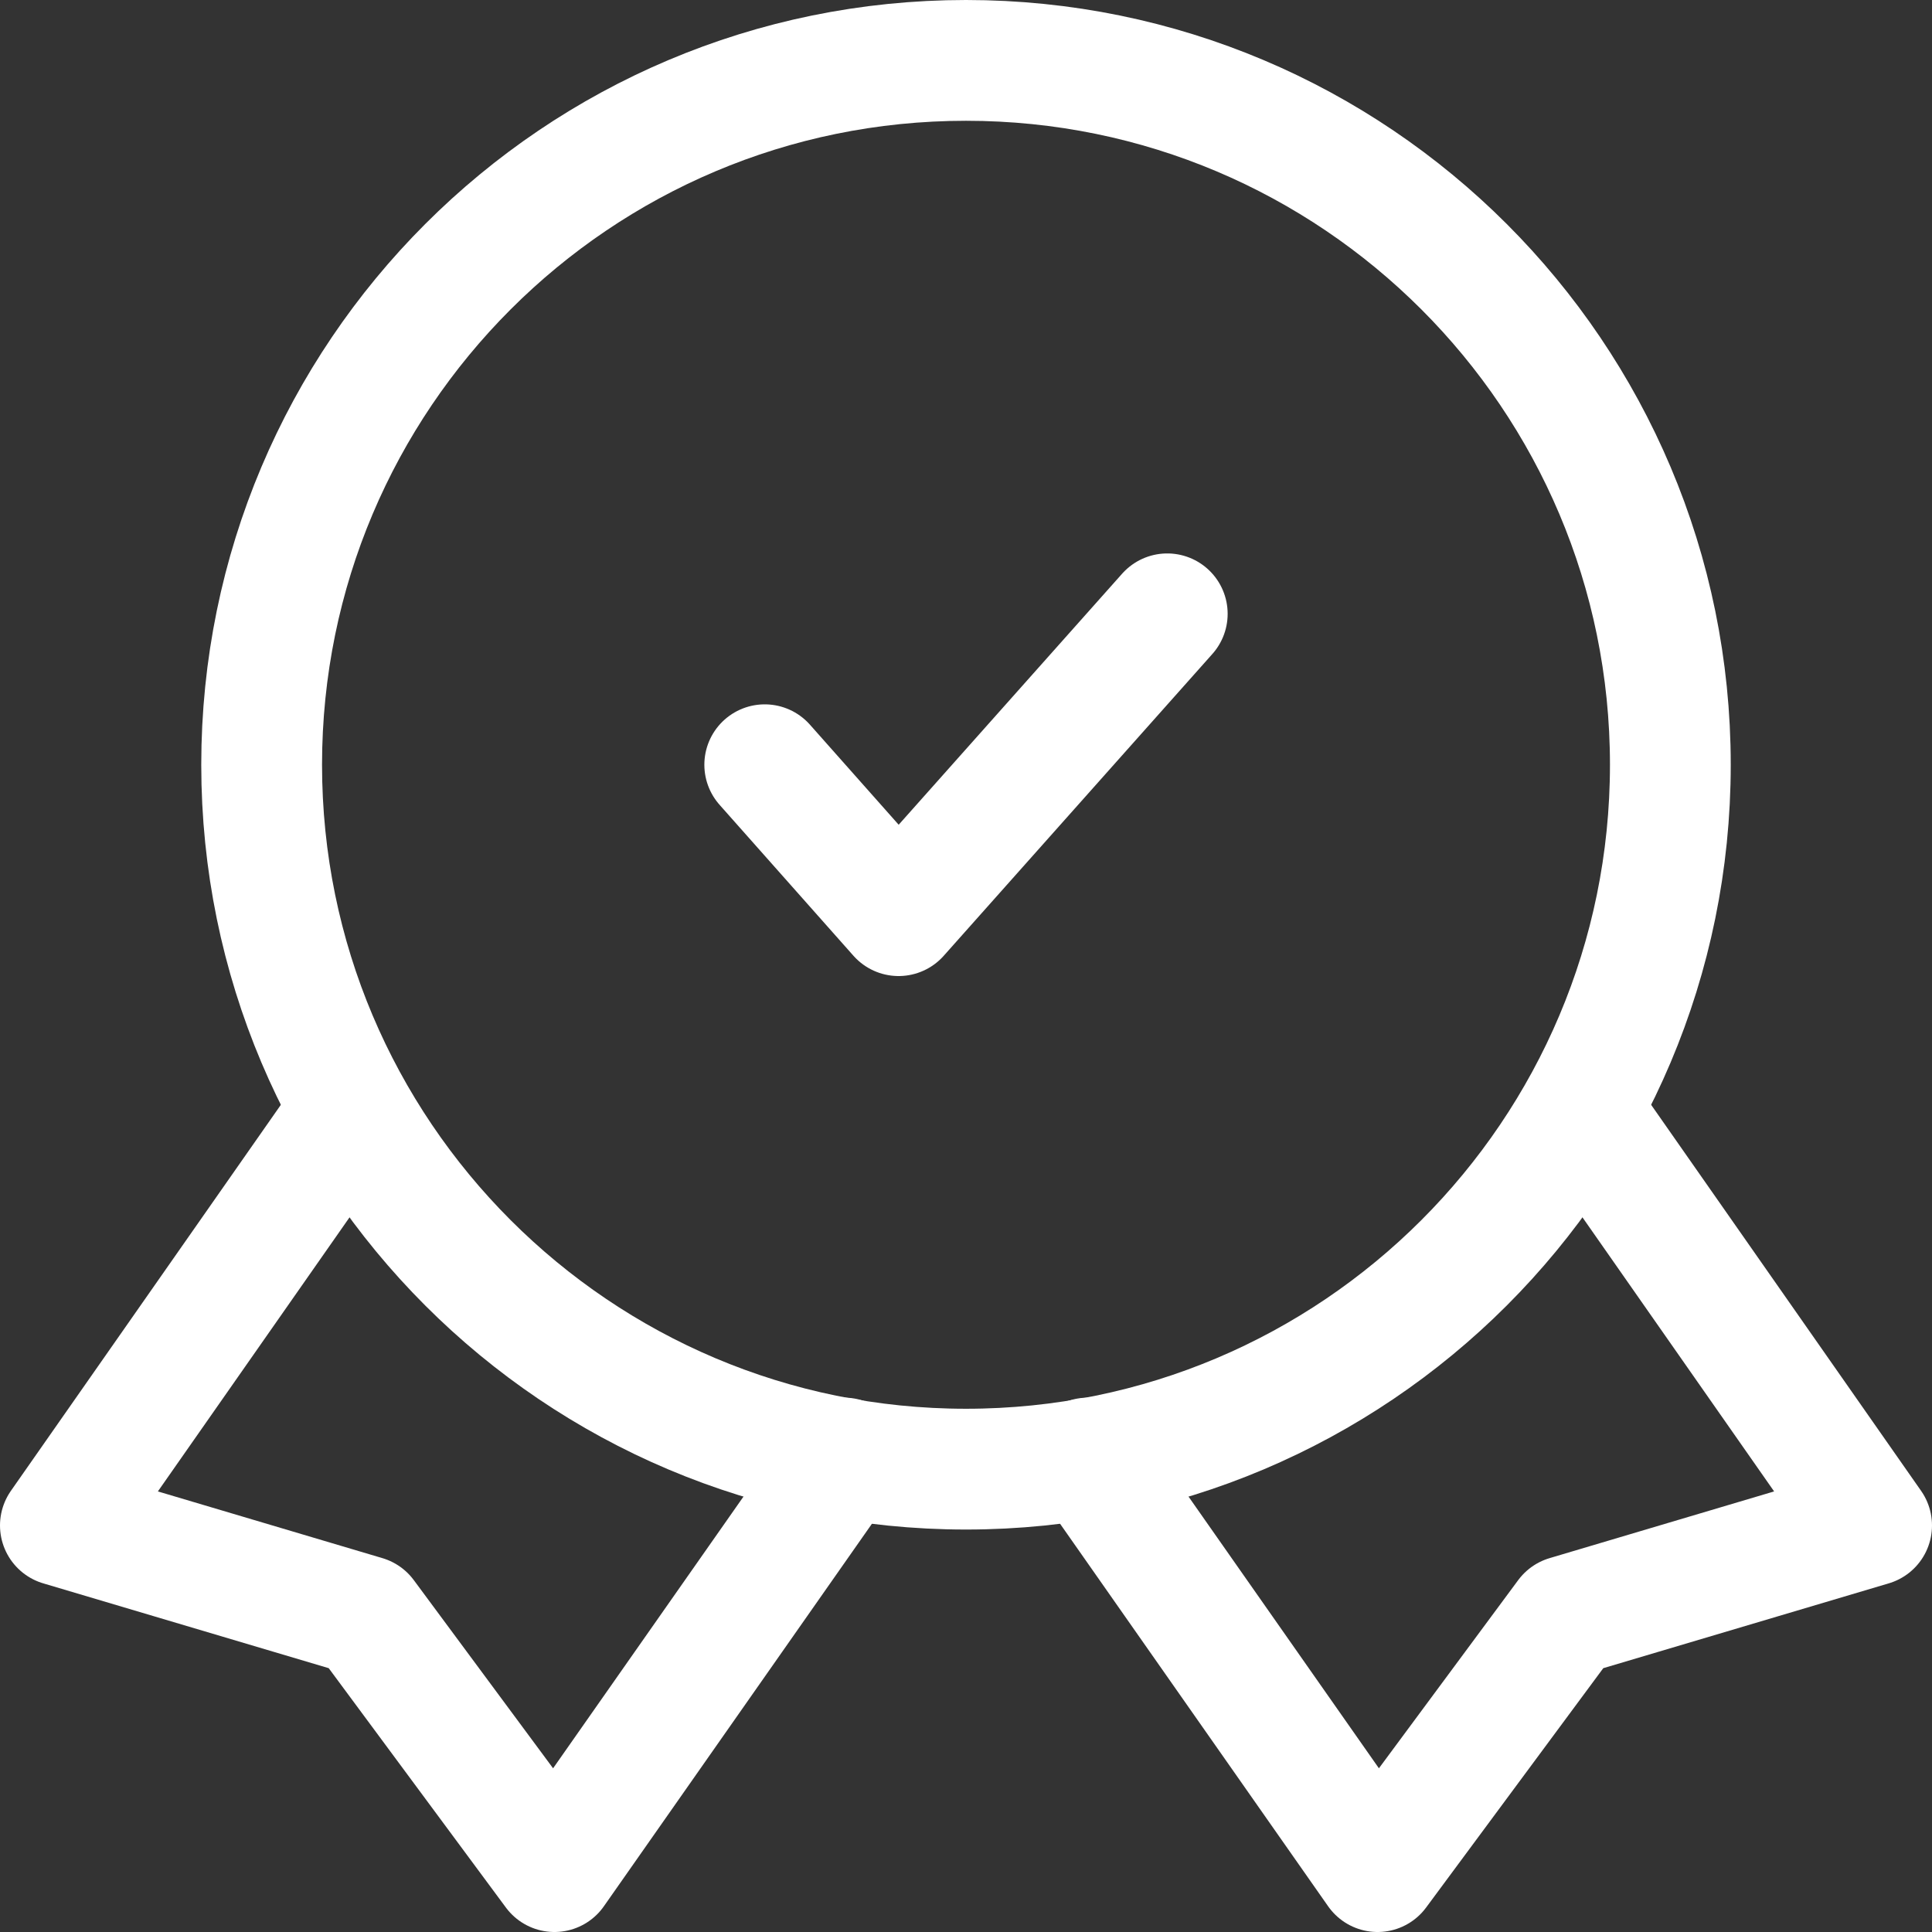 <?xml version="1.0" encoding="UTF-8"?> <svg xmlns="http://www.w3.org/2000/svg" width="35" height="35" viewBox="0 0 35 35" fill="none"><rect x="0" y="0" width="35" height="35" fill="#333333" stroke="none"/><g clip-path="url(#clip0_158_95)"><path d="M13.854 13.854L16.279 16.588L21.146 11.12" stroke="white" stroke-width="2.188" stroke-linecap="round" stroke-linejoin="round"></path><path d="M6.18 20.362L1.094 27.635L6.617 29.276L10.044 33.906L15.294 26.414" stroke="white" stroke-width="2.188" stroke-linecap="round" stroke-linejoin="round"></path><path d="M28.82 20.362L33.906 27.635L28.383 29.276L24.956 33.906L19.706 26.414" stroke="white" stroke-width="2.188" stroke-linecap="round" stroke-linejoin="round"></path><path d="M17.5 26.615C24.547 26.615 30.26 20.902 30.26 13.854C30.26 6.807 24.547 1.094 17.5 1.094C10.453 1.094 4.74 6.807 4.74 13.854C4.74 20.902 10.453 26.615 17.5 26.615Z" stroke="white" stroke-width="2.188" stroke-linecap="round" stroke-linejoin="round"></path></g><defs><clipPath id="clip0_158_95"><rect width="35" height="35" fill="white"></rect></clipPath></defs></svg> 